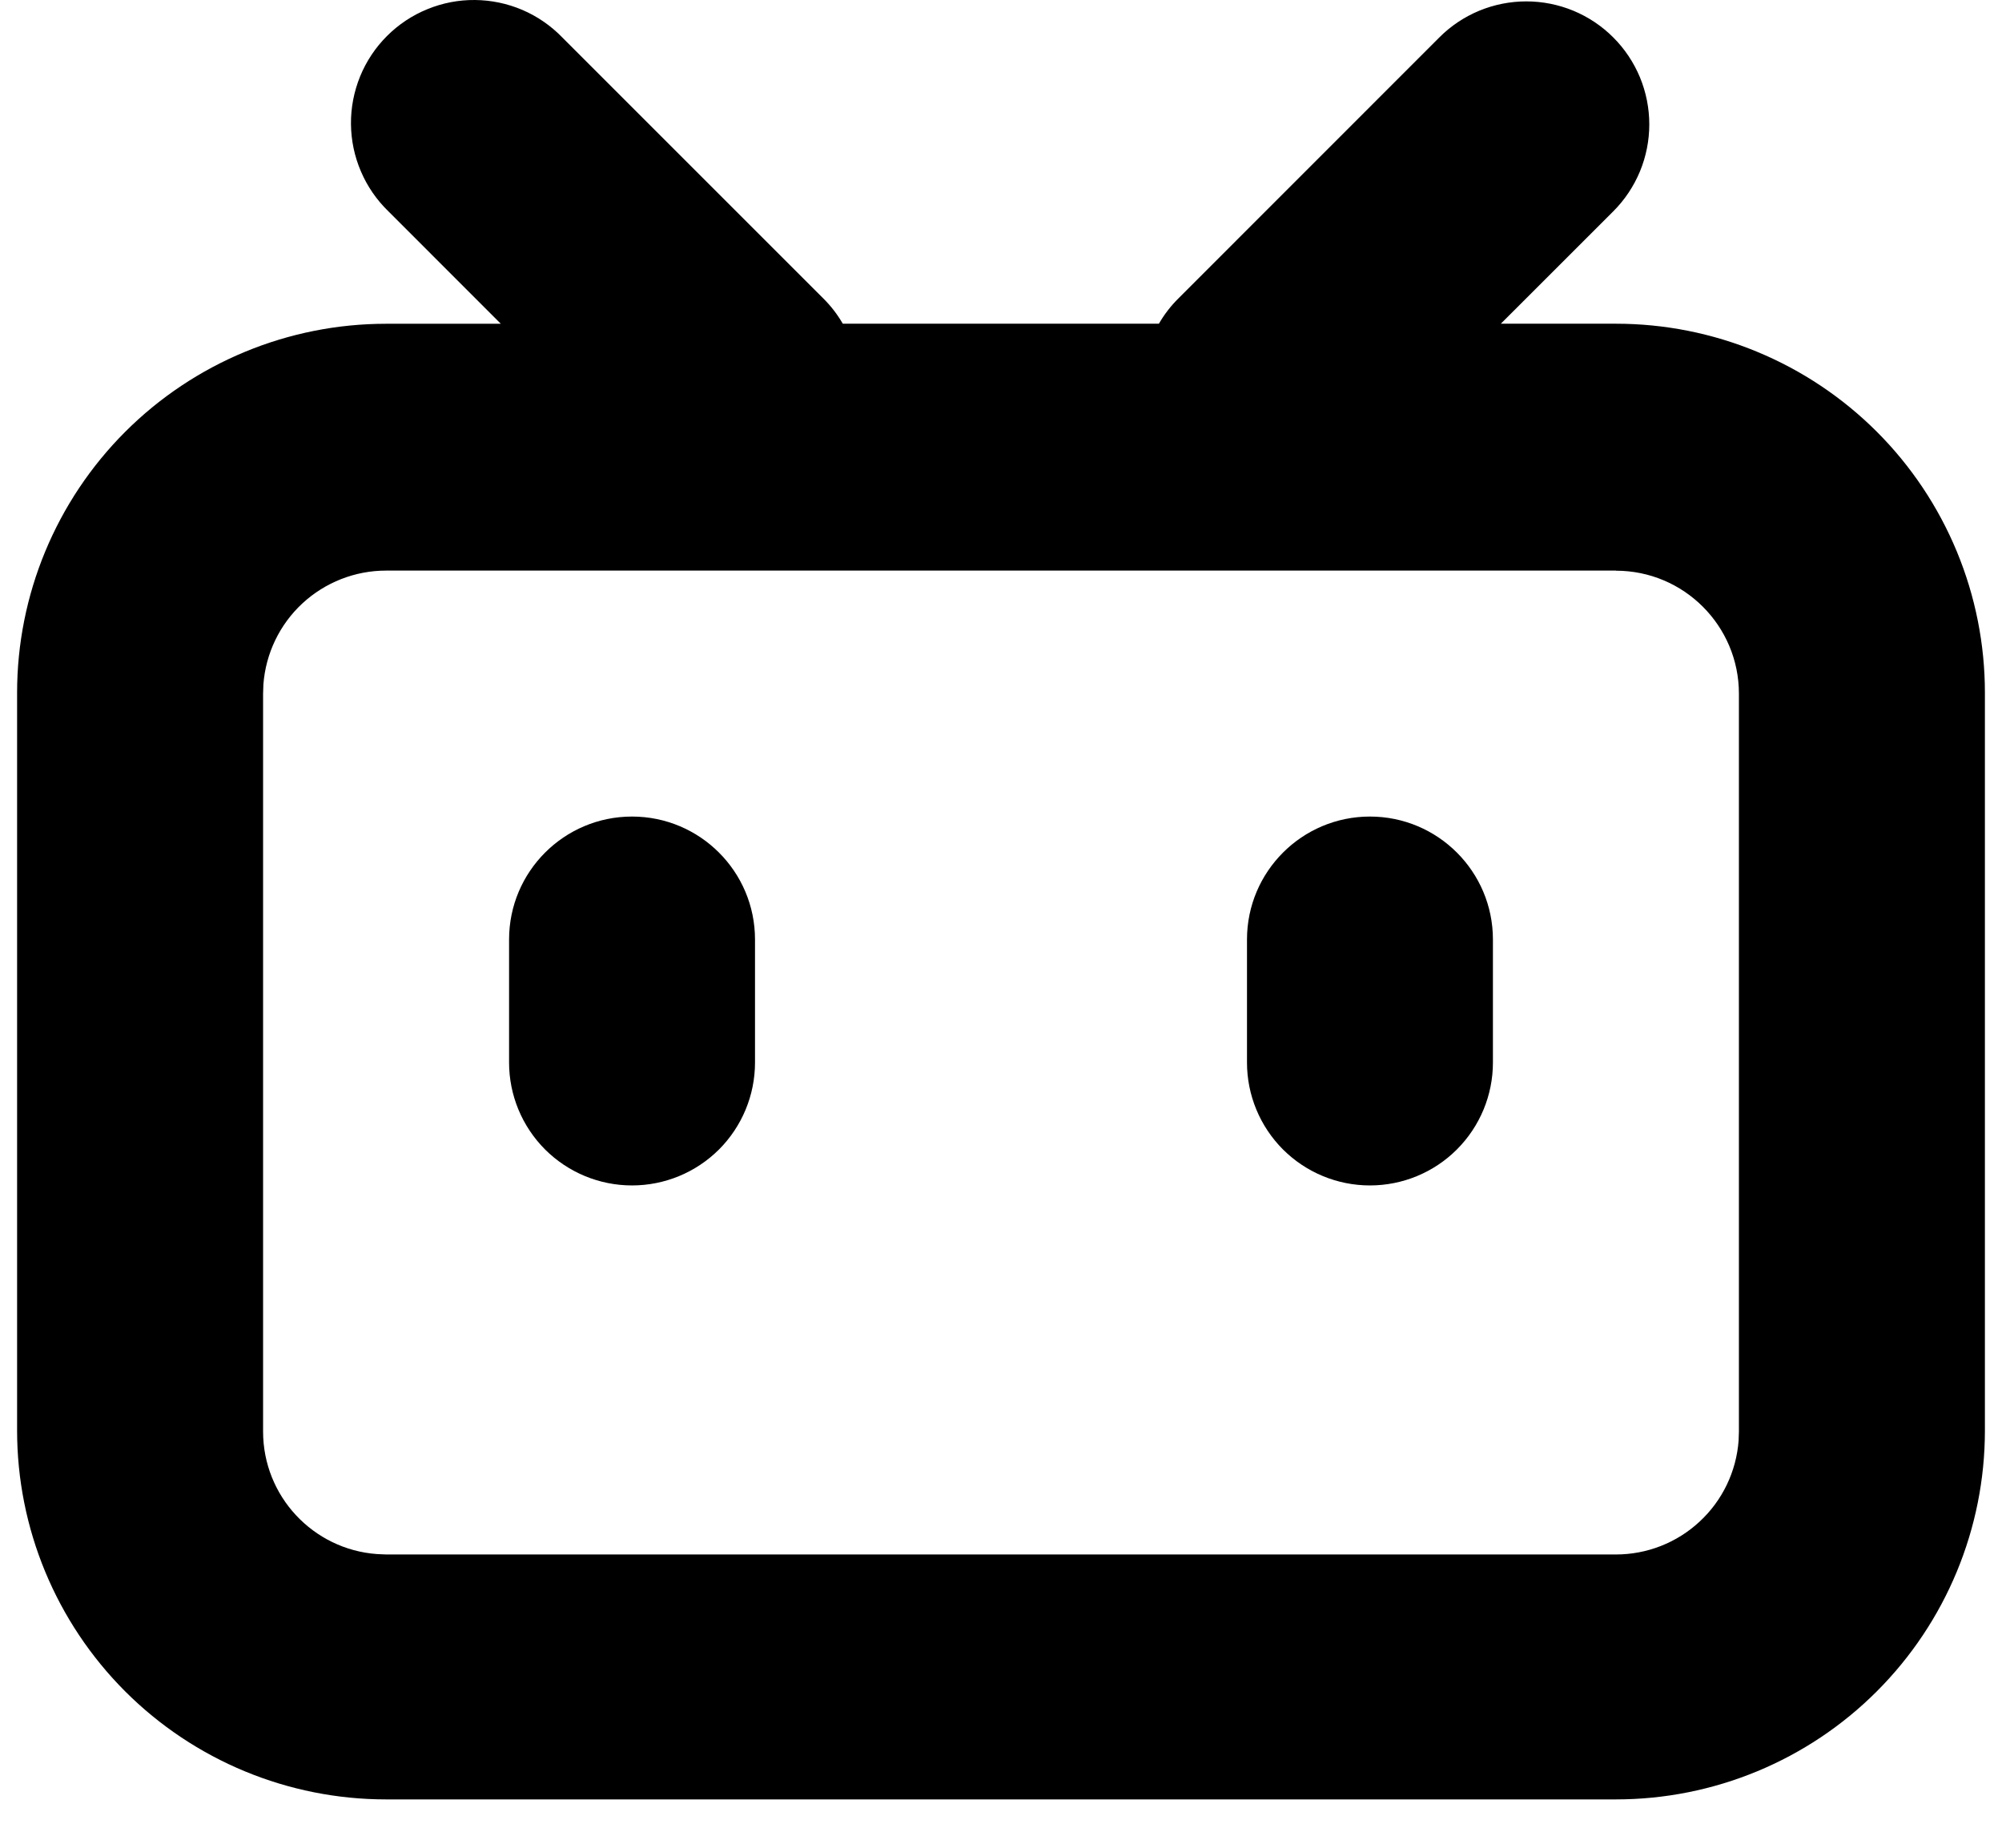 <?xml version="1.0" encoding="UTF-8"?> <svg xmlns="http://www.w3.org/2000/svg" width="39" height="36" viewBox="0 0 39 36" fill="none"><path d="M31.427 0.729C31.65 0.951 31.826 1.216 31.947 1.506C32.067 1.797 32.129 2.109 32.129 2.423C32.129 2.738 32.067 3.05 31.947 3.34C31.826 3.631 31.65 3.895 31.427 4.118L29.237 6.307H31.479C32.423 6.307 33.358 6.492 34.23 6.854C35.102 7.215 35.895 7.745 36.562 8.412C37.23 9.08 37.759 9.873 38.12 10.745C38.481 11.617 38.667 12.552 38.667 13.496V27.871C38.667 29.777 37.909 31.605 36.561 32.953C35.214 34.301 33.385 35.058 31.479 35.058H7.521C5.615 35.058 3.786 34.301 2.438 32.953C1.091 31.605 0.333 29.777 0.333 27.871V13.496C0.333 11.59 1.091 9.762 2.438 8.414C3.786 7.066 5.615 6.308 7.521 6.308H9.756L7.569 4.12C7.34 3.899 7.157 3.634 7.032 3.342C6.906 3.05 6.84 2.735 6.837 2.417C6.834 2.099 6.895 1.784 7.015 1.489C7.135 1.195 7.313 0.927 7.538 0.702C7.763 0.477 8.03 0.299 8.325 0.179C8.619 0.058 8.935 -0.003 9.253 8.46424e-05C9.571 0.003 9.885 0.069 10.178 0.194C10.47 0.32 10.734 0.502 10.955 0.731L16.038 5.814C16.19 5.965 16.316 6.13 16.418 6.307H22.576C22.678 6.13 22.806 5.962 22.958 5.812L28.039 0.729C28.261 0.506 28.525 0.33 28.816 0.209C29.107 0.089 29.418 0.027 29.733 0.027C30.048 0.027 30.359 0.089 30.65 0.209C30.941 0.33 31.205 0.506 31.427 0.729ZM31.479 11.117H7.521C6.916 11.117 6.334 11.346 5.89 11.757C5.447 12.168 5.176 12.732 5.131 13.335L5.125 13.515V27.89C5.125 29.153 6.102 30.188 7.343 30.278L7.521 30.286H31.479C32.084 30.286 32.666 30.058 33.109 29.646C33.553 29.235 33.824 28.671 33.869 28.068L33.875 27.89V13.515C33.875 12.193 32.802 11.119 31.479 11.119V11.117ZM12.312 15.909C13.635 15.909 14.708 16.982 14.708 18.305V20.701C14.708 21.336 14.456 21.945 14.007 22.395C13.557 22.844 12.948 23.096 12.312 23.096C11.677 23.096 11.068 22.844 10.618 22.395C10.169 21.945 9.917 21.336 9.917 20.701V18.305C9.917 16.982 10.99 15.909 12.312 15.909ZM26.687 15.909C28.01 15.909 29.083 16.982 29.083 18.305V20.701C29.083 21.336 28.831 21.945 28.381 22.395C27.932 22.844 27.323 23.096 26.687 23.096C26.052 23.096 25.443 22.844 24.993 22.395C24.544 21.945 24.292 21.336 24.292 20.701V18.305C24.292 16.982 25.365 15.909 26.687 15.909Z" fill="black"></path></svg> 